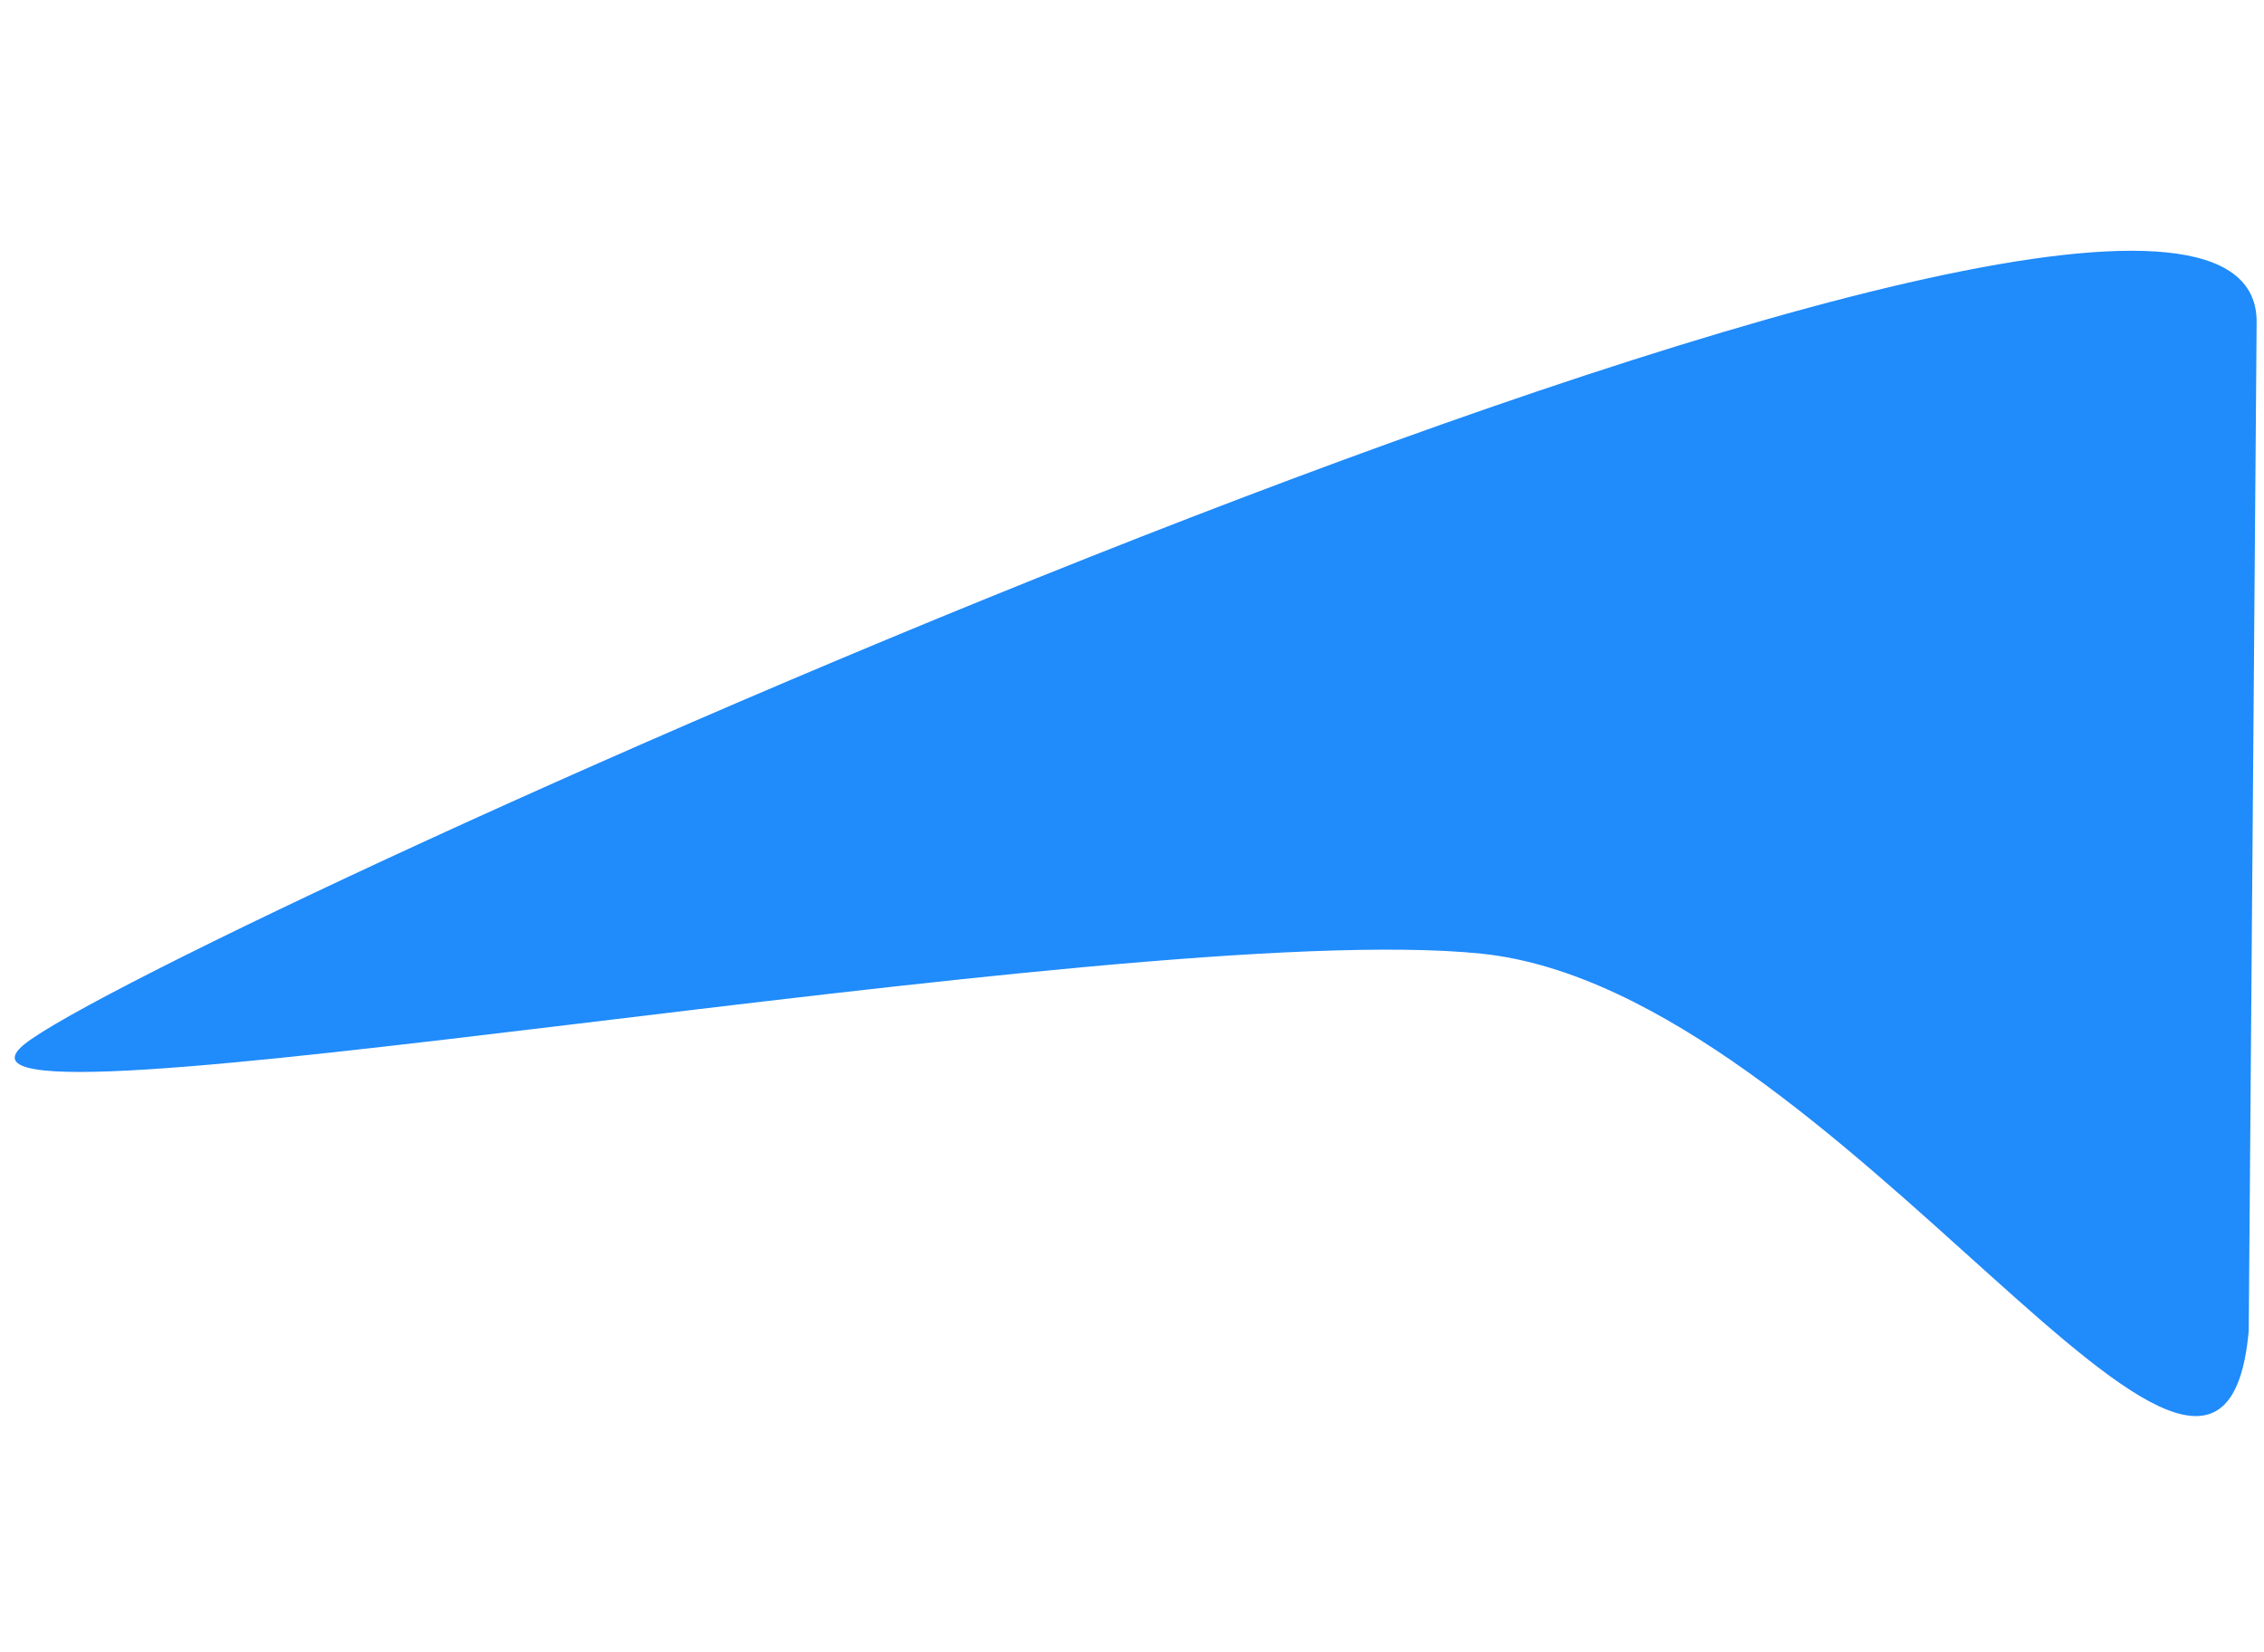 <?xml version="1.0" encoding="UTF-8"?> <svg xmlns="http://www.w3.org/2000/svg" xmlns:xlink="http://www.w3.org/1999/xlink" width="307" height="224" xml:space="preserve" overflow="hidden"><g transform="translate(-1237 -165)"><g><path d="M1240.28 306.609C1257.8 292.34 1543.36 163.11 1543 208.69L1541.93 345.431C1538.12 388.114 1486.45 299.326 1437.9 294.305 1389.35 289.284 1222.77 320.878 1240.28 306.609Z" fill="#208BFA" fill-rule="evenodd" fill-opacity="1"></path></g></g></svg> 